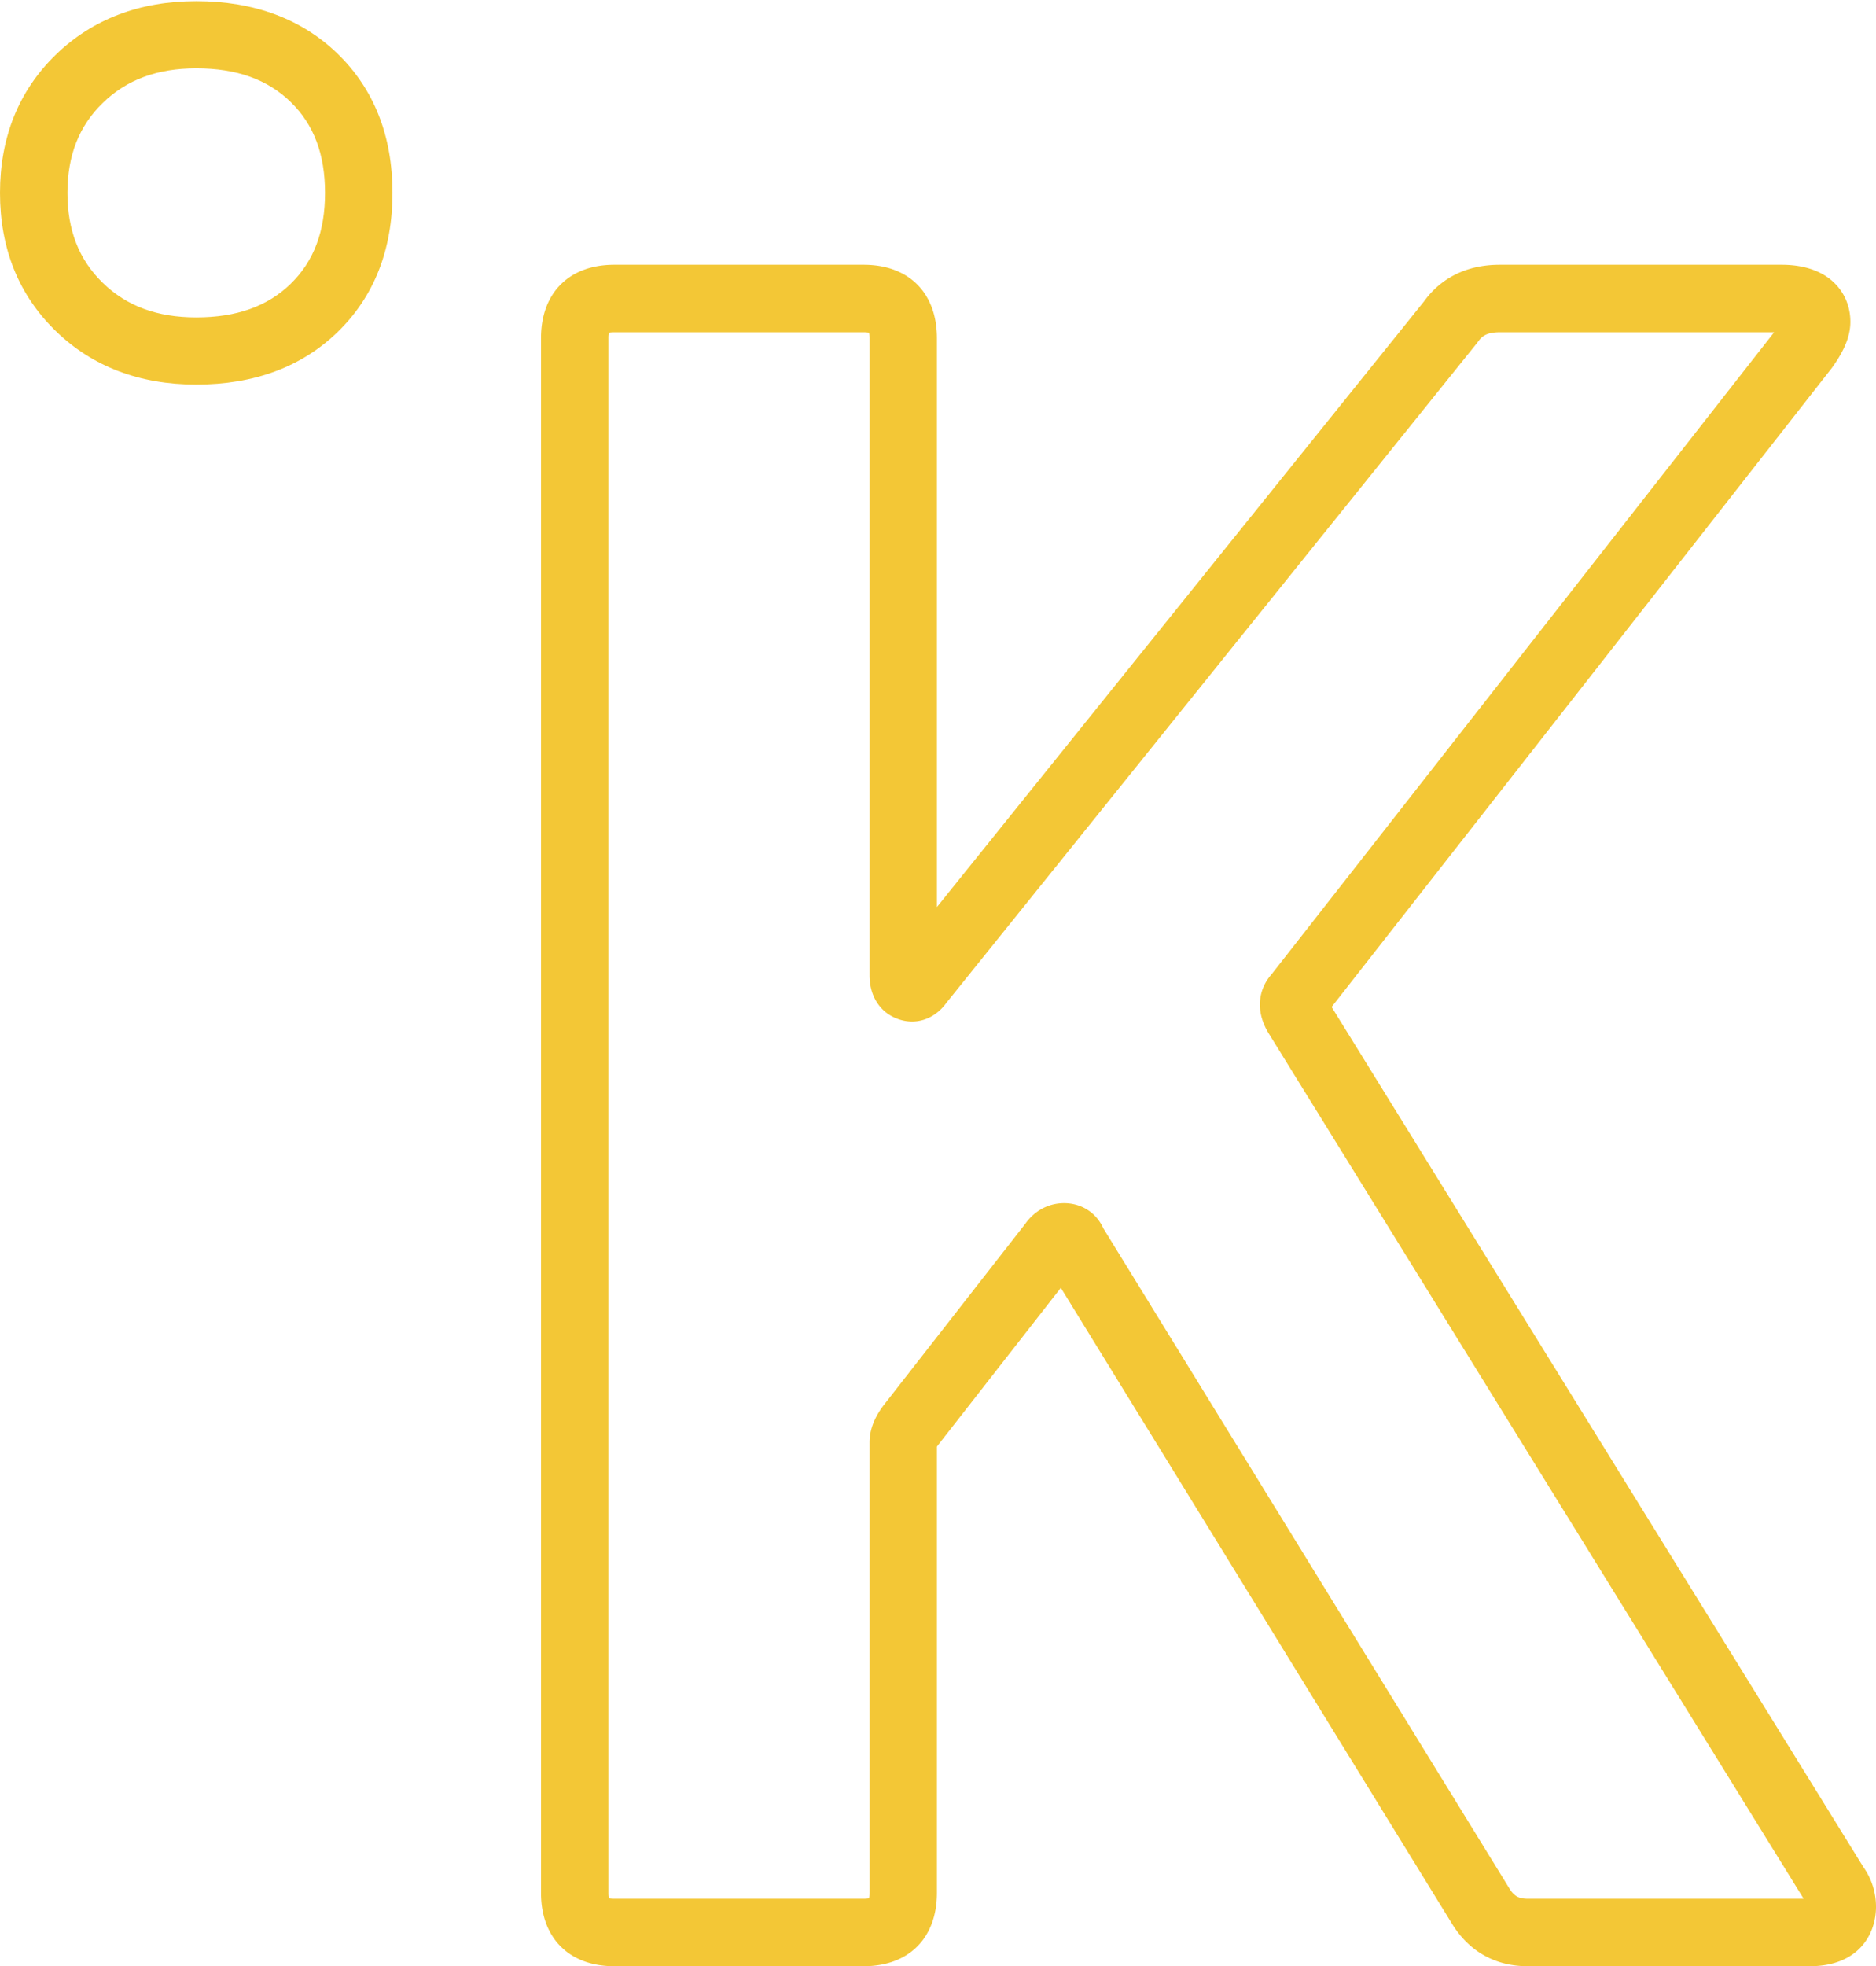 <svg xmlns="http://www.w3.org/2000/svg" width="482" height="505" viewBox="0 0 482 505"><g><g><path fill="#f3c736" d="M392.52 505c-8.216 0-14.885-3.675-19.28-10.625L272.558 330.763l-31.835 40.76v114.623c0 11.63-7.214 18.854-18.831 18.854H157.83C146.214 505 139 497.776 139 486.146V86.859C139 75.226 146.214 68 157.83 68h64.063c11.617 0 18.83 7.226 18.83 18.86v146.105L365.862 77.427c3.142-4.366 9.034-9.427 19.477-9.427h72.443c4.403 0 8.153.94 11.142 2.797 4.152 2.626 6.493 6.936 6.493 11.866 0 3.537-1.465 7.236-4.61 11.638l-.227.308L342.133 258.63l136.606 220.878A17.537 17.537 0 0 1 482 489.736c0 7.044-4.459 15.264-17.035 15.264zm-4.611-19.81c1.144 1.807 2.364 2.478 4.604 2.478h70.9L325.887 265.289c-3.75-6.258-2.128-11.725.762-14.985L455.834 85.332h-70.503c-3.409 0-4.648 1.105-5.483 2.298l-.354.47-136.316 169.442c-3.13 4.349-8.126 5.932-12.846 4.027-4.302-1.683-6.919-5.82-6.919-11.04V86.86c0-.676-.058-1.132-.116-1.413a7.469 7.469 0 0 0-1.406-.114h-64.06c-.673 0-1.128.058-1.409.114a7.585 7.585 0 0 0-.114 1.413v399.287c0 .674.058 1.127.114 1.408.28.056.736.114 1.409.114h64.06c.673 0 1.128-.058 1.409-.114.058-.281.113-.734.113-1.408V370.438c0-3.11 1.187-6.271 3.525-9.396l36.474-46.711c2.399-3.387 6.008-5.319 9.966-5.319 4.514 0 8.296 2.466 10.13 6.514z"/></g><g clip-path="url(#clip-6A9F1044-C1ED-455D-93D0-931B082F876B)"><path fill="#f3c736" d="M50.42 98.776c-14.593 0-26.759-4.648-36.162-13.821C4.798 75.736 0 63.82 0 49.543c0-14.275 4.799-26.19 14.255-35.413C23.671 4.953 35.837.3 50.42.3c14.9 0 27.148 4.57 36.404 13.584 9.301 9.074 14.017 21.068 14.017 35.659 0 14.595-4.716 26.591-14.015 35.653-9.243 9.011-21.494 13.58-36.406 13.58m0-81.223c-10.032 0-17.894 2.913-24.04 8.906-6.09 5.936-9.05 13.49-9.05 23.084 0 9.595 2.96 17.147 9.05 23.084l.003.002c6.134 5.985 13.998 8.894 24.037 8.894 10.365 0 18.31-2.831 24.286-8.657 5.925-5.776 8.802-13.407 8.802-23.323 0-9.917-2.879-17.546-8.805-23.33-5.983-5.827-13.928-8.66-24.283-8.66"/></g></g></svg>
